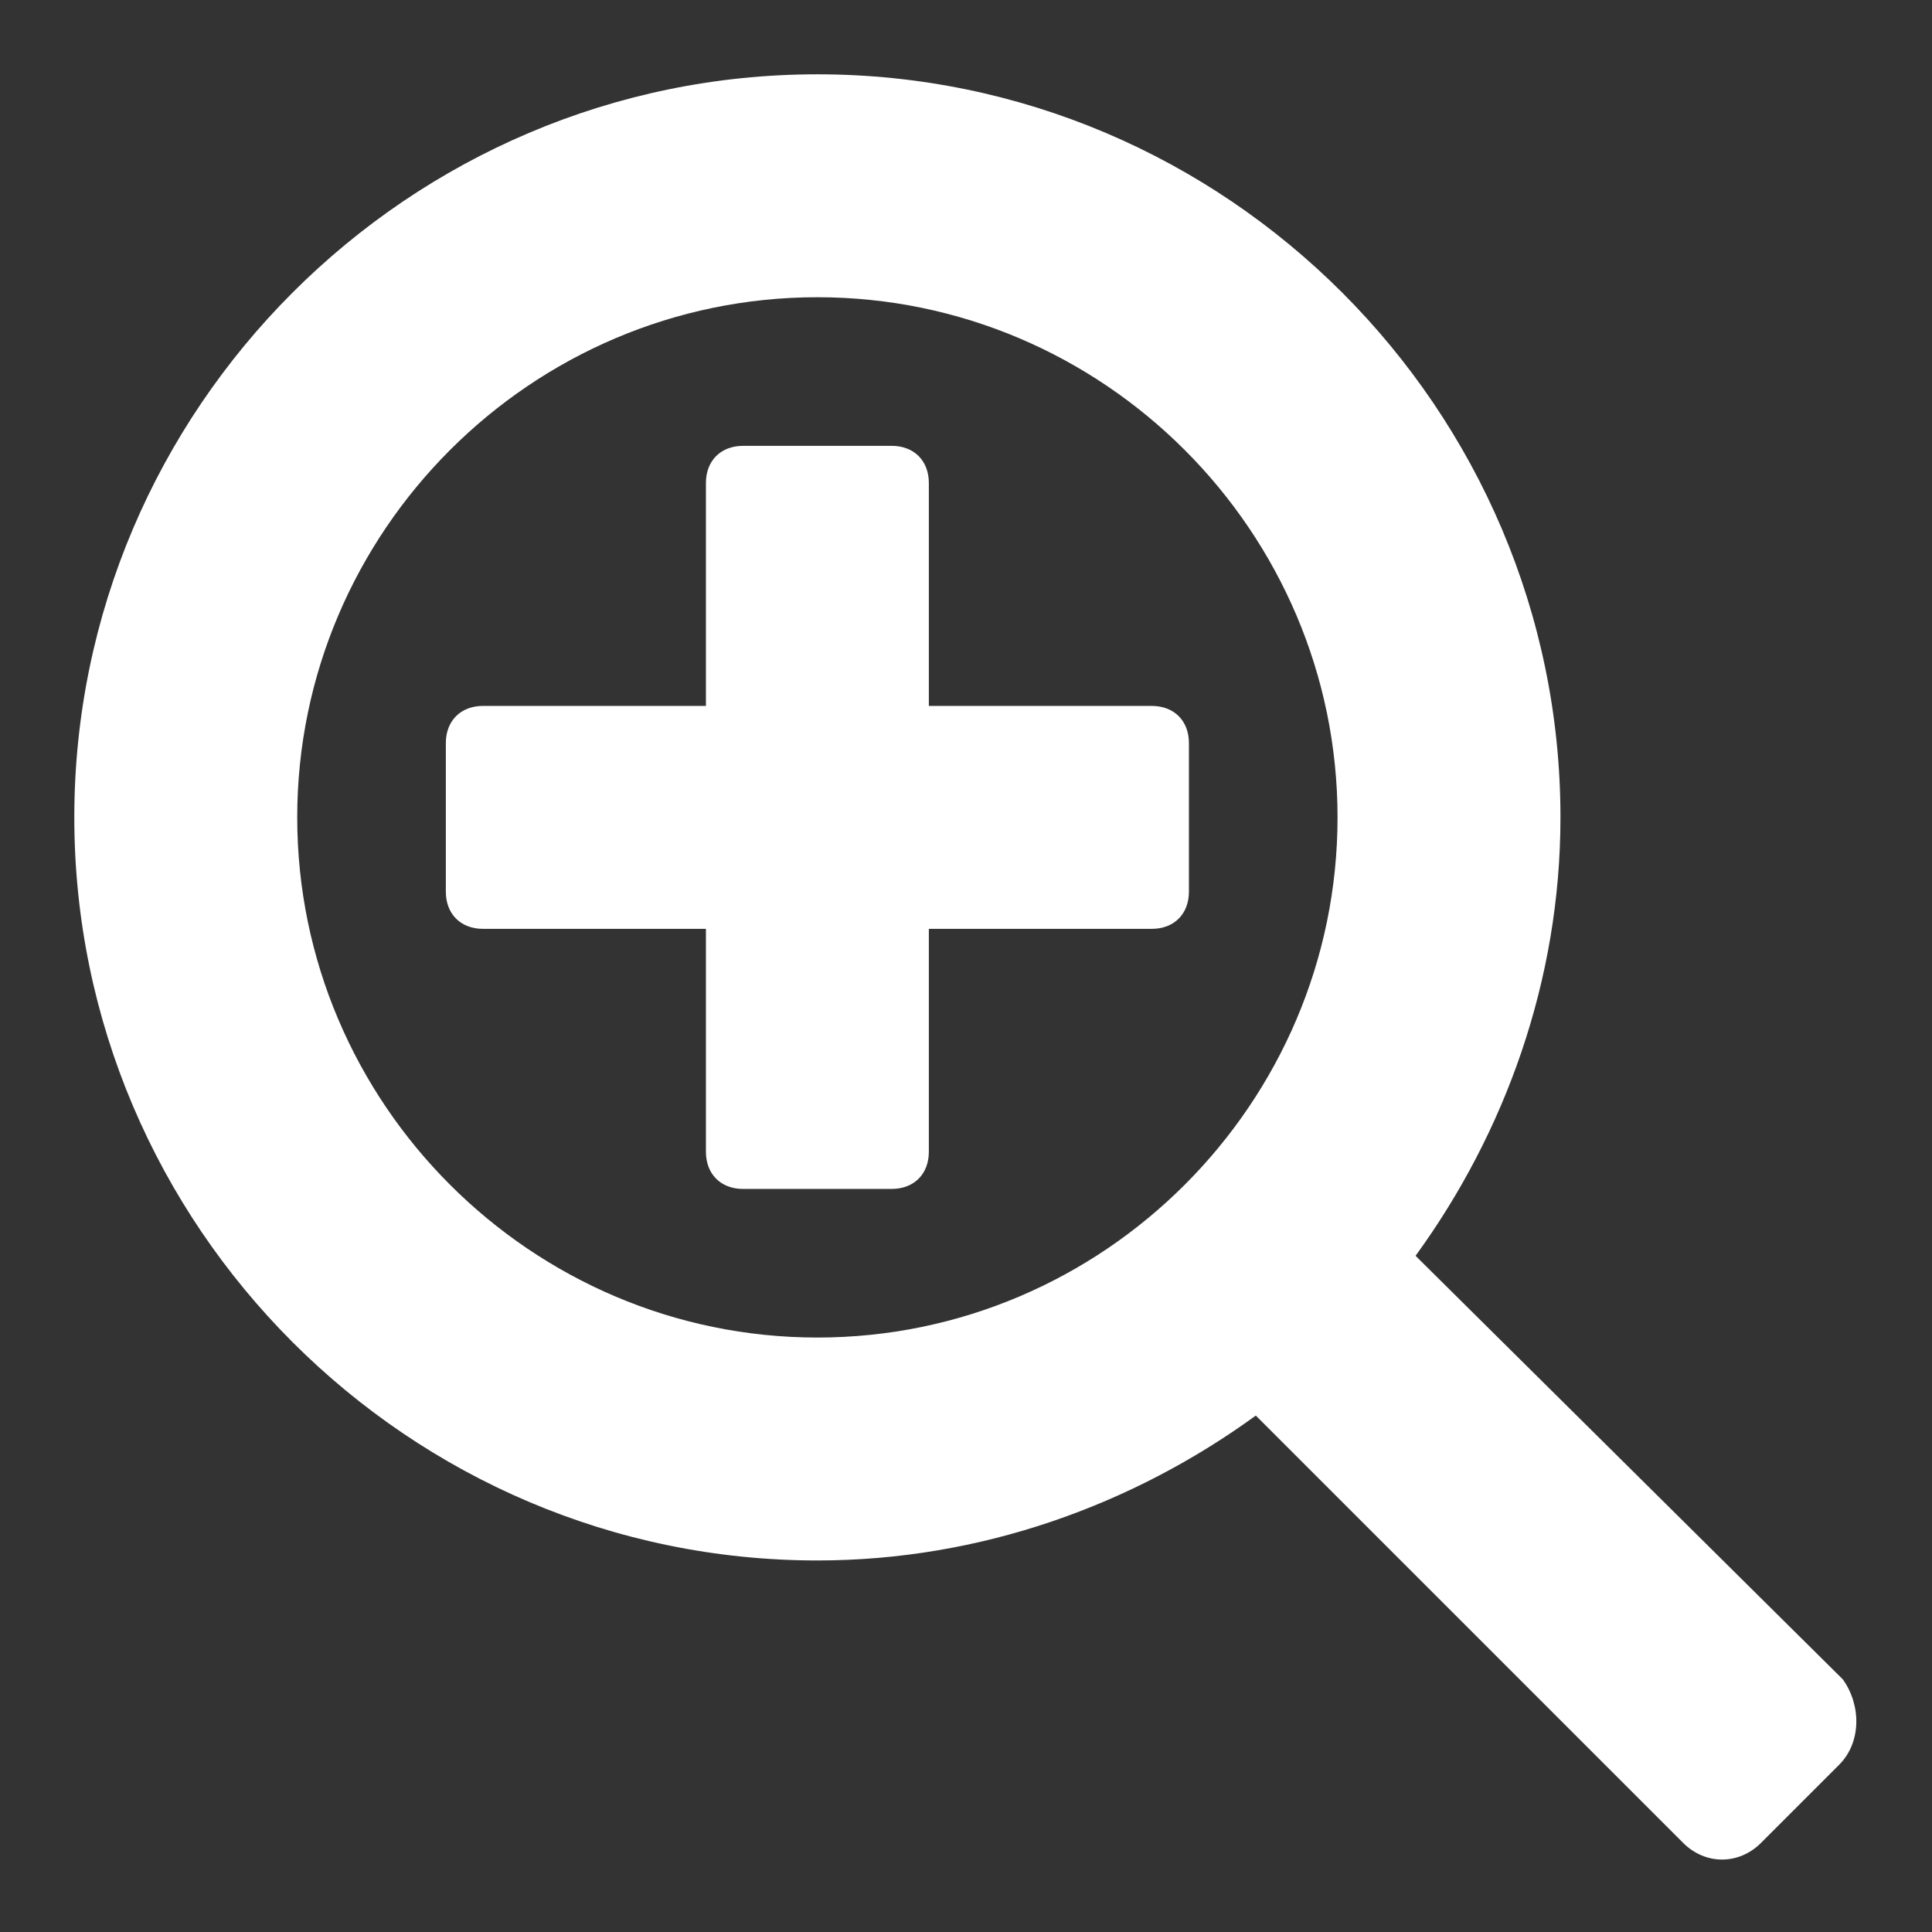 <?xml version="1.0"?><svg xmlns="http://www.w3.org/2000/svg" width="52" height="52" viewBox="0 0 52 52"><rect x="0" y="0" width="52" height="52" fill="#333333" stroke="none"/><path fill="#fff" d="m31 19h-6v-6c0-0.6-0.4-1-1-1h-4c-0.6 0-1 0.4-1 1v6h-6c-0.6 0-1 0.4-1 1v4c0 0.6 0.4 1 1 1h6v6c0 0.6 0.4 1 1 1h4c0.6 0 1-0.4 1-1v-6h6c0.6 0 1-0.4 1-1v-4c0-0.6-0.4-1-1-1z m18.6 26.2l-11.5-11.4c2.4-3.3 3.9-7.4 3.9-11.8 0-11-9-20-20-20s-20 9-20 20 9 20 20 20c4.4 0 8.5-1.5 11.8-3.9l11.5 11.5c0.6 0.6 1.5 0.6 2.1 0l2.1-2.1c0.6-0.6 0.6-1.6 0.1-2.3z m-27.6-9.2c-7.7 0-14-6.3-14-14s6.3-14 14-14 14 6.3 14 14-6.3 14-14 14z"></path></svg>